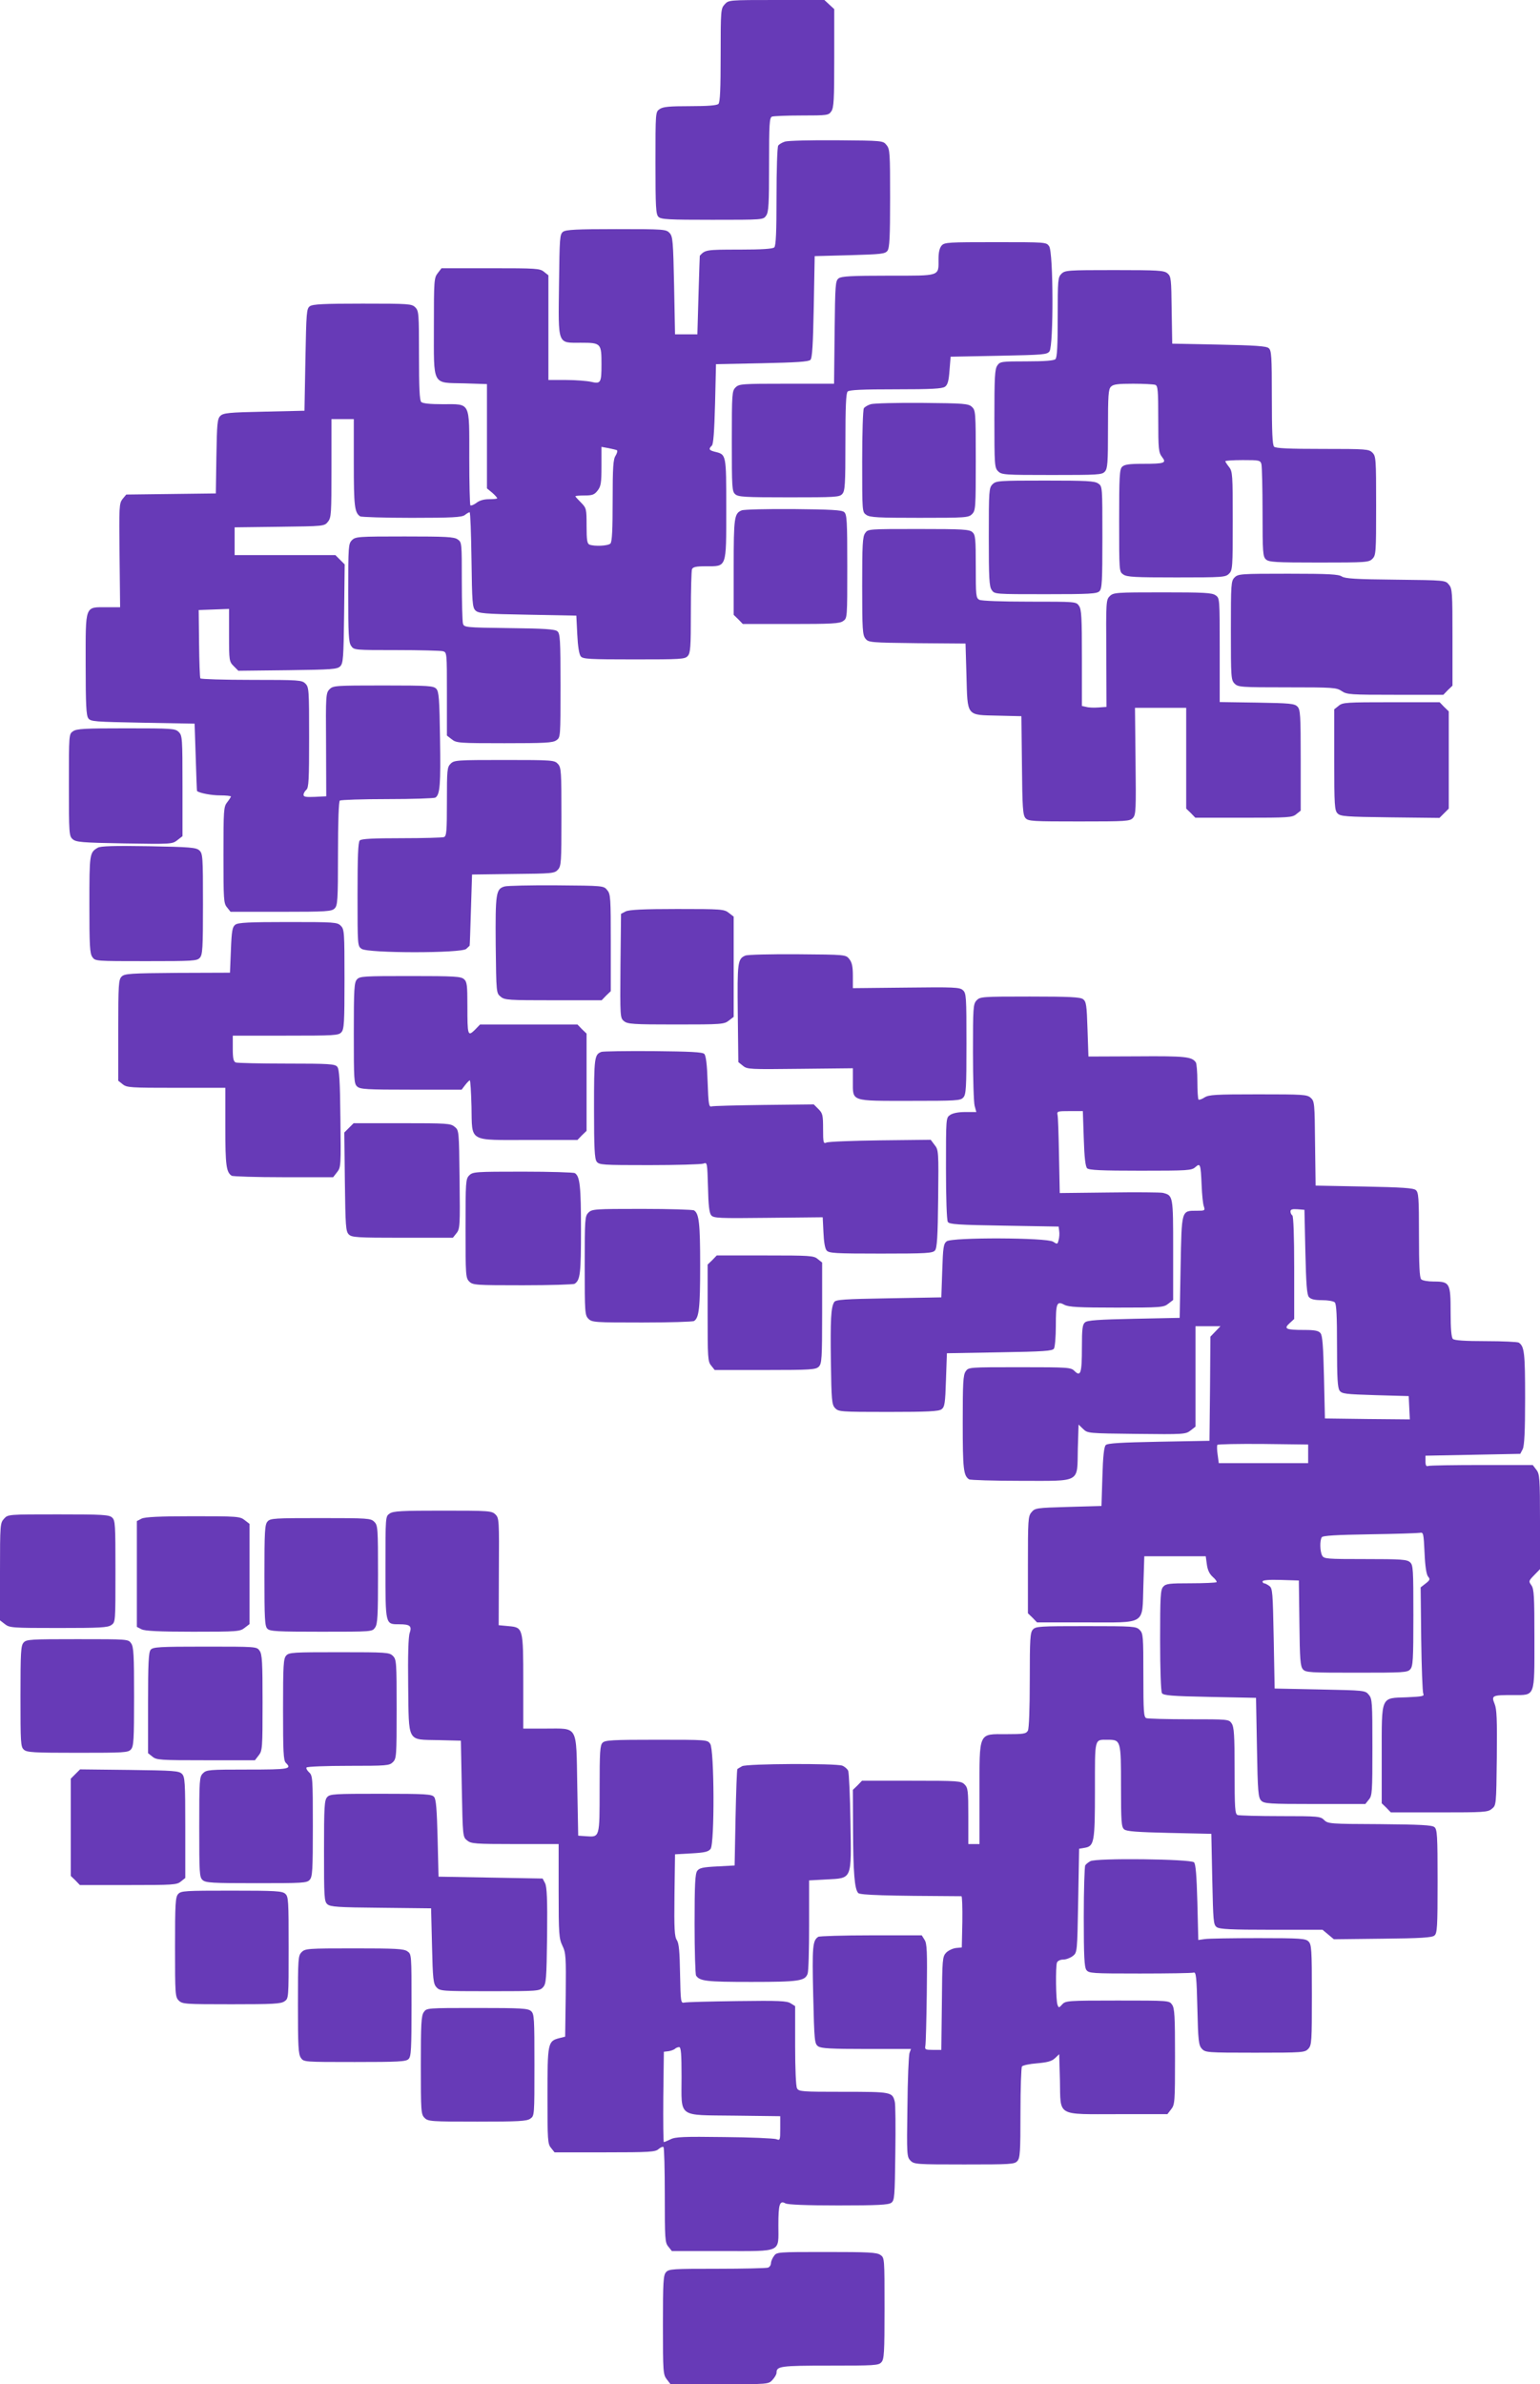 <?xml version="1.0" standalone="no"?>
<!DOCTYPE svg PUBLIC "-//W3C//DTD SVG 20010904//EN"
 "http://www.w3.org/TR/2001/REC-SVG-20010904/DTD/svg10.dtd">
<svg version="1.0" xmlns="http://www.w3.org/2000/svg"
 width="827pt" height="1280pt" viewBox="0 0 827 1280"
 preserveAspectRatio="xMidYMid meet">
<g transform="translate(0,1280) scale(0.1,-0.1)"
fill="#673ab7" stroke="none">
<path d="M3892 12777 c-21 -23 -22 -30 -22 -273 0 -181 -3 -253 -12 -262 -8
-8 -57 -12 -153 -12 -111 0 -145 -3 -163 -16 -22 -15 -22 -17 -22 -289 0 -235
2 -276 16 -289 13 -14 54 -16 289 -16 272 0 274 0 289 22 14 19 16 63 16 274
0 220 2 253 16 258 9 3 80 6 159 6 137 0 145 1 159 22 14 19 16 64 16 286 l0
263 -26 24 -27 25 -257 0 c-255 0 -257 0 -278 -23z"/>
<path d="M4216 12040 c-16 -5 -33 -15 -37 -22 -5 -7 -9 -130 -9 -274 0 -189
-3 -263 -12 -272 -8 -8 -65 -12 -189 -12 -177 0 -182 -1 -211 -33 0 -1 -4 -96
-7 -212 l-6 -210 -60 0 -60 0 -5 261 c-5 240 -7 264 -24 283 -19 20 -27 21
-286 21 -214 0 -270 -3 -286 -14 -18 -14 -19 -30 -22 -281 -4 -332 -10 -315
118 -315 108 0 110 -3 110 -117 0 -98 -4 -105 -55 -93 -22 5 -83 10 -135 10
l-95 0 0 281 0 281 -24 19 c-22 18 -42 19 -286 19 l-264 0 -20 -26 c-20 -25
-21 -39 -21 -284 0 -326 -12 -304 162 -308 l123 -4 0 -280 0 -280 28 -23 c15
-13 27 -27 27 -30 0 -3 -20 -5 -44 -5 -28 0 -52 -7 -68 -20 -14 -10 -28 -16
-32 -13 -3 3 -6 118 -6 255 0 306 9 288 -143 288 -67 0 -107 4 -115 12 -9 9
-12 78 -12 250 0 225 -1 239 -20 258 -19 19 -33 20 -283 20 -211 0 -267 -3
-283 -14 -18 -13 -19 -32 -24 -288 l-5 -273 -217 -5 c-191 -4 -219 -7 -235
-23 -16 -16 -18 -42 -21 -217 l-3 -199 -240 -3 -241 -3 -20 -24 c-18 -24 -19
-38 -16 -303 l3 -278 -70 0 c-121 0 -115 17 -115 -304 0 -219 3 -276 14 -292
13 -18 32 -19 293 -24 l278 -5 6 -180 c3 -99 6 -181 7 -182 15 -11 77 -23 123
-23 33 0 59 -3 59 -6 0 -3 -9 -17 -20 -31 -19 -24 -20 -41 -20 -283 0 -239 1
-260 19 -281 l19 -24 271 0 c246 0 272 2 288 18 16 16 18 42 18 295 0 173 4
280 10 284 6 4 120 8 255 8 135 0 251 4 258 8 25 16 29 71 25 317 -3 212 -6
252 -20 267 -15 16 -39 18 -285 18 -257 0 -269 -1 -288 -20 -20 -20 -21 -31
-19 -298 l1 -277 -61 -3 c-48 -2 -61 0 -61 11 0 8 7 20 15 27 13 11 15 55 15
281 0 256 -1 270 -20 289 -19 19 -33 20 -289 20 -149 0 -272 4 -275 8 -3 5 -6
89 -7 188 l-2 179 82 3 81 3 0 -141 c0 -137 1 -142 25 -166 l25 -25 265 3
c238 3 266 5 282 21 16 16 18 44 21 282 l3 265 -25 25 -25 25 -271 0 -270 0 0
74 0 75 241 3 c239 3 241 3 260 27 18 22 19 42 19 287 l0 264 60 0 60 0 0
-236 c0 -231 4 -266 34 -286 6 -4 131 -8 277 -8 218 0 269 3 285 15 10 8 22
15 26 15 4 0 8 -115 10 -255 3 -228 5 -256 21 -272 16 -16 46 -19 280 -23
l262 -5 5 -101 c3 -64 10 -107 19 -118 12 -14 45 -16 286 -16 251 0 273 1 288
18 15 16 17 48 17 234 0 119 3 223 6 232 5 12 21 16 75 16 113 0 109 -12 109
308 0 295 1 292 -62 307 -31 8 -34 15 -15 33 8 9 13 74 17 225 l5 212 247 5
c184 4 250 8 260 18 10 10 14 81 18 285 l5 272 188 5 c172 5 190 7 203 24 11
16 14 72 14 282 0 243 -1 263 -19 285 -19 24 -20 24 -268 26 -136 1 -261 -2
-277 -7z m-903 -1657 c4 -3 1 -16 -7 -29 -13 -19 -16 -61 -16 -242 0 -156 -3
-221 -12 -230 -13 -13 -85 -16 -112 -6 -13 5 -16 24 -16 101 0 92 -1 95 -30
125 -16 16 -30 31 -30 34 0 2 22 4 49 4 42 0 53 4 70 26 18 23 21 41 21 131
l0 104 38 -7 c20 -4 41 -9 45 -11z"/>
<path d="M5057 11482 c-11 -12 -17 -36 -17 -71 0 -96 15 -91 -268 -91 -199 0
-252 -3 -268 -14 -18 -14 -19 -31 -22 -290 l-3 -276 -254 0 c-242 0 -256 -1
-275 -20 -19 -19 -20 -33 -20 -288 0 -248 1 -270 18 -285 16 -15 51 -17 289
-17 249 0 271 1 286 18 15 16 17 51 17 278 0 189 3 263 12 272 9 9 80 12 258
12 192 0 250 3 265 14 14 10 20 31 24 87 l6 74 258 5 c241 5 260 6 273 24 22
30 21 532 -2 564 -15 22 -17 22 -288 22 -252 0 -274 -1 -289 -18z"/>
<path d="M5700 11330 c-19 -19 -20 -33 -20 -233 0 -152 -3 -216 -12 -225 -8
-8 -57 -12 -154 -12 -136 0 -144 -1 -158 -22 -14 -19 -16 -64 -16 -285 0 -250
1 -264 20 -283 19 -19 33 -20 288 -20 248 0 270 1 285 18 15 16 17 47 17 230
0 178 2 213 16 226 12 13 38 16 119 16 57 0 110 -3 119 -6 14 -5 16 -31 16
-184 0 -162 2 -179 20 -203 26 -33 15 -37 -105 -37 -72 0 -97 -4 -109 -16 -14
-13 -16 -54 -16 -289 0 -272 0 -274 22 -289 19 -14 64 -16 285 -16 250 0 264
1 283 20 19 19 20 33 20 284 0 248 -1 265 -20 289 -11 14 -20 28 -20 31 0 3
42 6 94 6 89 0 94 -1 100 -22 3 -13 6 -129 6 -259 0 -216 2 -237 18 -252 16
-15 51 -17 285 -17 254 0 268 1 287 20 19 19 20 33 20 285 0 252 -1 266 -20
285 -19 19 -33 20 -268 20 -180 0 -251 3 -260 12 -9 9 -12 81 -12 264 0 222
-2 253 -17 265 -12 11 -75 15 -267 19 l-251 5 -3 180 c-2 169 -3 181 -23 198
-19 15 -48 17 -285 17 -251 0 -265 -1 -284 -20z"/>
<path d="M4676 10630 c-16 -5 -33 -15 -37 -22 -5 -7 -9 -135 -9 -285 0 -270 0
-272 22 -287 19 -14 64 -16 285 -16 250 0 264 1 283 20 19 19 20 33 20 288 0
261 -1 269 -21 288 -19 17 -41 19 -268 21 -135 1 -259 -2 -275 -7z"/>
<path d="M5330 10200 c-19 -19 -20 -33 -20 -283 0 -221 2 -266 16 -285 15 -22
17 -22 289 -22 235 0 276 2 289 16 14 13 16 54 16 289 0 272 0 274 -22 289
-19 14 -64 16 -285 16 -250 0 -264 -1 -283 -20z"/>
<path d="M3983 10060 c-40 -16 -43 -38 -43 -305 l0 -256 25 -24 24 -25 258 0
c218 0 262 2 281 16 22 15 22 17 22 293 0 247 -2 280 -17 292 -12 11 -72 14
-272 16 -141 1 -266 -2 -278 -7z"/>
<path d="M4646 9938 c-14 -19 -16 -63 -16 -284 0 -235 2 -264 18 -283 16 -20
26 -21 277 -24 l260 -2 5 -171 c6 -223 -2 -212 169 -216 l126 -3 3 -264 c2
-229 5 -267 19 -283 15 -17 38 -18 288 -18 254 0 273 1 289 19 16 17 17 46 14
305 l-3 286 138 0 137 0 0 -270 0 -271 25 -24 24 -25 259 0 c241 0 262 1 283
19 l24 19 0 271 c0 246 -2 272 -18 288 -16 16 -42 18 -217 21 l-200 3 0 279
c0 277 0 279 -22 294 -19 14 -64 16 -285 16 -252 0 -264 -1 -284 -21 -19 -19
-20 -30 -18 -307 l1 -287 -42 -3 c-24 -2 -54 -1 -67 3 l-23 5 0 258 c0 217 -2
261 -16 280 -15 22 -18 22 -265 22 -153 0 -258 4 -270 10 -18 10 -19 23 -19
179 0 150 -2 170 -18 184 -16 15 -51 17 -290 17 -269 0 -271 0 -286 -22z"/>
<path d="M1890 9900 c-19 -19 -20 -33 -20 -283 0 -221 2 -266 16 -285 15 -22
19 -22 242 -22 125 0 237 -3 250 -6 22 -6 22 -7 22 -229 l0 -224 26 -20 c25
-20 39 -21 283 -21 216 0 260 2 279 16 22 15 22 17 22 293 0 247 -2 280 -17
292 -12 11 -71 15 -259 17 -239 3 -242 4 -248 25 -3 12 -6 115 -6 229 0 202 0
207 -22 222 -19 14 -64 16 -285 16 -250 0 -264 -1 -283 -20z"/>
<path d="M6630 9700 c-19 -19 -20 -33 -20 -285 0 -252 1 -266 20 -285 19 -19
33 -20 283 -20 245 0 264 -1 292 -20 28 -19 47 -20 288 -20 l258 0 24 25 25
24 0 259 c0 241 -1 262 -19 283 -19 24 -19 24 -287 27 -214 2 -271 6 -288 17
-17 12 -70 15 -288 15 -255 0 -269 -1 -288 -20z"/>
<path d="M7189 9011 l-24 -19 0 -271 c0 -246 2 -272 18 -288 16 -16 44 -18
282 -21 l265 -3 25 25 25 25 0 261 0 261 -25 24 -24 25 -259 0 c-241 0 -262
-1 -283 -19z"/>
<path d="M392 8874 c-22 -15 -22 -17 -22 -288 0 -261 1 -274 20 -291 18 -16
46 -19 278 -23 253 -4 257 -4 285 18 l27 21 0 270 c0 256 -1 270 -20 289 -19
19 -33 20 -283 20 -221 0 -266 -2 -285 -16z"/>
<path d="M2420 8700 c-19 -19 -20 -33 -20 -204 0 -158 -2 -185 -16 -190 -9 -3
-111 -6 -228 -6 -152 0 -215 -3 -224 -12 -9 -9 -12 -87 -12 -289 0 -276 0
-278 22 -293 34 -24 539 -24 562 0 9 8 17 16 18 17 1 1 4 88 7 192 l6 190 221
3 c210 2 222 3 240 23 18 20 19 40 19 284 0 244 -1 264 -19 284 -19 20 -27 21
-288 21 -255 0 -269 -1 -288 -20z"/>
<path d="M525 8249 c-44 -26 -45 -31 -45 -304 0 -220 2 -264 16 -283 15 -22
17 -22 288 -22 252 0 274 1 289 18 15 16 17 51 17 289 0 255 -1 271 -20 288
-17 15 -48 18 -272 22 -183 3 -259 1 -273 -8z"/>
<path d="M2710 8041 c-47 -13 -50 -36 -48 -314 3 -258 3 -259 27 -278 21 -18
42 -19 283 -19 l259 0 24 25 25 24 0 259 c0 241 -1 262 -19 283 -19 24 -19 24
-273 26 -139 1 -264 -2 -278 -6z"/>
<path d="M3360 7907 l-25 -13 -3 -279 c-2 -275 -2 -280 19 -297 19 -16 48 -18
279 -18 245 0 259 1 284 21 l26 20 0 269 0 269 -26 20 c-25 20 -39 21 -278 21
-182 0 -258 -4 -276 -13z"/>
<path d="M1264 7836 c-16 -12 -20 -31 -24 -136 l-5 -122 -282 -1 c-256 -2
-284 -4 -300 -20 -16 -16 -18 -42 -18 -288 l0 -271 24 -19 c22 -18 42 -19 287
-19 l264 0 0 -211 c0 -205 5 -242 34 -261 6 -4 131 -8 278 -8 l267 0 21 27
c21 26 21 35 18 289 -2 203 -6 265 -17 277 -12 15 -44 17 -271 17 -142 0 -265
3 -274 6 -12 5 -16 21 -16 75 l0 69 283 0 c262 0 285 1 300 18 15 16 17 51 17
285 0 254 -1 268 -20 287 -19 19 -33 20 -283 20 -211 0 -267 -3 -283 -14z"/>
<path d="M4003 7670 c-42 -17 -44 -37 -41 -311 l3 -261 25 -20 c23 -19 37 -19
307 -16 l283 3 0 -71 c0 -109 -14 -104 307 -104 249 0 271 1 286 18 15 16 17
51 17 289 0 252 -1 271 -19 287 -17 16 -46 17 -305 14 l-286 -3 0 66 c0 51 -5
72 -19 90 -19 24 -19 24 -278 26 -142 1 -268 -2 -280 -7z"/>
<path d="M1917 7542 c-15 -16 -17 -51 -17 -289 0 -249 1 -271 18 -286 16 -15
51 -17 290 -17 l271 0 19 25 c11 14 22 25 25 25 3 0 7 -63 9 -141 4 -194 -21
-179 310 -179 l259 0 24 25 25 24 0 261 0 261 -25 24 -24 25 -261 0 -262 0
-28 -29 c-38 -37 -40 -30 -40 128 0 111 -2 130 -18 144 -16 15 -51 17 -289 17
-249 0 -271 -1 -286 -18z"/>
<path d="M5244 7429 c-18 -20 -19 -39 -19 -278 0 -141 4 -271 9 -288 l9 -33
-60 0 c-37 0 -67 -6 -81 -16 -22 -15 -22 -17 -22 -287 0 -154 4 -279 10 -287
8 -13 56 -16 302 -20 l293 -5 3 -24 c2 -12 1 -34 -3 -48 -6 -24 -7 -24 -30 -9
-34 22 -540 24 -571 2 -17 -13 -20 -31 -24 -158 l-5 -143 -283 -5 c-237 -4
-284 -7 -292 -20 -18 -28 -21 -95 -18 -321 3 -207 5 -229 22 -248 19 -20 27
-21 286 -21 214 0 270 3 286 14 17 13 20 31 24 158 l5 143 283 5 c237 4 284 7
292 20 5 8 10 62 10 120 0 125 5 137 46 115 24 -12 75 -15 280 -15 239 0 253
1 278 21 l26 20 0 269 c0 290 0 292 -55 306 -13 3 -143 4 -289 2 l-265 -3 -4
200 c-2 110 -5 209 -8 220 -4 19 1 20 66 20 l70 0 5 -147 c3 -102 9 -151 18
-160 10 -10 76 -13 286 -13 254 0 275 1 295 19 27 24 29 17 34 -99 2 -49 7
-100 12 -112 7 -22 5 -23 -37 -23 -85 0 -82 8 -88 -302 l-5 -273 -246 -5
c-188 -4 -250 -8 -262 -19 -14 -11 -17 -34 -17 -135 0 -138 -7 -159 -39 -127
-20 20 -29 21 -295 21 -273 0 -275 0 -290 -22 -14 -19 -16 -63 -16 -276 0
-249 4 -284 34 -304 6 -4 131 -8 277 -8 328 0 303 -14 307 172 l4 130 25 -24
c24 -23 27 -23 287 -26 254 -3 263 -2 289 18 l27 21 0 270 0 269 67 0 67 0
-27 -28 -27 -28 -2 -279 -3 -280 -272 -5 c-204 -4 -275 -8 -285 -18 -9 -9 -15
-60 -18 -170 l-5 -157 -178 -5 c-173 -5 -179 -6 -198 -29 -18 -21 -19 -42 -19
-283 l0 -259 25 -24 24 -25 259 0 c333 0 305 -17 312 197 l5 158 165 0 165 0
6 -44 c4 -30 14 -51 32 -67 14 -12 23 -25 20 -28 -4 -3 -66 -6 -138 -6 -115 0
-134 -2 -148 -18 -15 -16 -17 -51 -17 -288 0 -152 4 -276 10 -284 8 -12 51
-16 257 -20 l248 -5 5 -267 c4 -239 7 -269 23 -285 16 -16 42 -18 288 -18
l271 0 19 24 c18 21 19 42 19 281 0 239 -1 260 -19 281 -19 24 -22 24 -263 29
l-243 5 -5 268 c-5 251 -6 270 -24 283 -11 8 -23 14 -28 14 -4 0 -8 5 -8 10 0
7 35 10 98 8 l97 -3 3 -229 c2 -196 5 -232 19 -248 15 -17 38 -18 288 -18 251
0 273 1 288 18 15 16 17 51 17 289 0 249 -1 271 -18 286 -16 15 -48 17 -240
17 -209 0 -222 1 -232 19 -12 23 -13 81 -2 98 5 9 78 13 257 16 138 2 259 6
270 8 19 4 20 -3 25 -107 3 -73 10 -117 19 -128 12 -14 10 -19 -13 -37 l-27
-21 3 -276 c2 -153 7 -284 11 -294 7 -14 -2 -16 -88 -20 -142 -5 -135 12 -135
-310 l0 -259 25 -24 24 -25 259 0 c241 0 262 1 283 19 24 19 24 20 27 274 2
207 0 262 -12 290 -18 45 -13 47 99 47 121 0 115 -15 115 305 0 224 -2 264
-16 284 -16 22 -15 24 15 55 l31 32 0 254 c0 236 -2 257 -20 280 l-19 25 -273
0 c-150 0 -280 -2 -288 -5 -11 -4 -15 3 -15 25 l0 30 255 5 254 5 13 25 c9 18
13 93 13 273 0 244 -4 279 -34 299 -6 4 -85 8 -176 8 -116 0 -170 4 -178 12
-8 8 -12 55 -12 143 0 157 -4 165 -91 165 -30 0 -60 5 -67 12 -9 9 -12 76 -12
239 0 198 -2 228 -17 240 -12 11 -76 15 -277 19 l-261 5 -3 226 c-2 215 -3
227 -23 245 -20 18 -40 19 -283 19 -230 0 -265 -2 -288 -17 -14 -9 -28 -14
-32 -11 -3 4 -6 47 -6 97 0 50 -4 96 -8 102 -21 31 -54 35 -315 33 l-262 -1
-5 147 c-4 130 -7 148 -24 161 -16 11 -72 14 -286 14 -259 0 -267 -1 -286 -21z
m1766 -1350 c4 -171 8 -230 19 -242 10 -12 30 -17 70 -17 31 0 62 -5 69 -12 9
-9 12 -74 12 -233 0 -175 3 -225 14 -241 13 -17 31 -19 193 -24 l178 -5 3 -63
3 -62 -228 2 -228 3 -5 221 c-4 167 -8 225 -19 237 -10 13 -31 17 -86 17 -100
0 -113 6 -80 36 l25 23 0 275 c0 172 -4 277 -10 281 -5 3 -10 13 -10 21 0 11
9 14 38 12 l37 -3 5 -226z m15 -1084 l0 -50 -240 0 -240 0 -6 45 c-4 25 -4 48
-2 53 2 4 113 6 246 5 l242 -3 0 -50z"/>
<path d="M3230 7153 c-38 -14 -40 -30 -40 -303 0 -214 3 -270 14 -286 14 -18
29 -19 283 -19 147 0 278 4 290 8 21 8 21 7 25 -126 2 -97 7 -139 17 -151 13
-16 41 -17 307 -14 l292 3 4 -81 c2 -49 8 -87 17 -97 12 -15 45 -17 291 -17
246 0 279 2 291 17 11 12 15 74 17 278 3 254 2 262 -19 288 l-21 28 -271 -3
c-150 -2 -280 -7 -289 -12 -16 -7 -18 -1 -18 73 0 74 -2 84 -25 107 l-25 25
-268 -3 c-147 -2 -274 -5 -282 -8 -13 -4 -16 16 -20 132 -3 93 -9 141 -18 150
-10 10 -76 13 -275 15 -144 1 -269 -1 -277 -4z"/>
<path d="M1874 6745 l-25 -25 3 -265 c3 -238 5 -266 21 -282 16 -16 42 -18
288 -18 l271 0 19 24 c19 23 20 39 17 289 -3 264 -3 264 -27 283 -21 18 -42
19 -283 19 l-259 0 -25 -25z"/>
<path d="M2520 6490 c-19 -19 -20 -33 -20 -285 0 -252 1 -266 20 -285 19 -19
33 -20 288 -20 147 0 272 4 278 8 30 20 34 55 34 291 0 233 -6 286 -33 303 -7
4 -132 8 -279 8 -255 0 -269 -1 -288 -20z"/>
<path d="M3160 6290 c-19 -19 -20 -33 -20 -285 0 -252 1 -266 20 -285 19 -19
33 -20 288 -20 147 0 272 4 279 8 27 17 33 70 33 297 0 227 -6 280 -33 297 -7
4 -132 8 -279 8 -255 0 -269 -1 -288 -20z"/>
<path d="M3825 6035 l-25 -24 0 -259 c0 -241 1 -262 19 -283 l19 -24 271 0
c246 0 272 2 288 18 16 16 18 42 18 288 l0 271 -24 19 c-21 18 -42 19 -283 19
l-259 0 -24 -25z"/>
<path d="M2092 4674 c-22 -15 -22 -17 -22 -289 0 -309 -1 -305 73 -305 59 0
70 -9 57 -47 -7 -19 -10 -122 -8 -281 4 -312 -8 -290 162 -294 l121 -3 5 -258
c5 -257 5 -259 29 -278 21 -17 42 -19 257 -19 l234 0 0 -252 c0 -232 2 -255
20 -293 19 -39 20 -59 18 -265 l-3 -224 -32 -8 c-61 -16 -63 -25 -63 -309 0
-238 1 -259 19 -280 l19 -24 270 0 c243 0 272 2 289 18 11 9 23 14 26 10 4 -3
7 -120 7 -259 0 -233 1 -254 19 -275 l19 -24 272 0 c324 0 300 -11 300 139 0
114 7 134 38 117 14 -7 111 -11 284 -11 212 0 268 3 284 14 18 13 19 30 22
267 2 140 1 264 -3 276 -13 52 -18 53 -275 53 -226 0 -240 1 -250 19 -6 12
-10 104 -10 230 l0 211 -24 15 c-20 13 -61 15 -287 12 -145 -2 -273 -5 -284
-8 -19 -4 -20 2 -23 154 -2 120 -6 164 -17 181 -13 19 -15 61 -13 242 l3 219
88 5 c73 4 91 9 103 24 22 30 20 532 -2 564 -15 22 -17 22 -289 22 -235 0
-276 -2 -289 -16 -14 -13 -16 -50 -16 -248 0 -263 1 -259 -72 -254 l-43 3 -5
268 c-6 330 7 307 -171 307 l-119 0 0 248 c0 294 -1 295 -79 302 l-53 5 1 287
c2 277 1 288 -18 307 -20 20 -32 21 -284 21 -221 0 -266 -2 -285 -16z m1568
-3023 c0 -224 -25 -205 284 -209 l246 -3 0 -66 c0 -64 -1 -65 -22 -57 -13 4
-139 10 -280 11 -216 3 -262 1 -287 -12 -17 -8 -33 -15 -36 -15 -3 0 -4 109
-3 243 l3 242 25 3 c14 2 29 8 35 13 5 5 15 9 22 9 10 0 13 -35 13 -159z"/>
<path d="M22 4647 c-21 -23 -22 -30 -22 -284 l0 -262 26 -20 c25 -20 39 -21
288 -21 221 0 265 2 284 16 22 15 22 17 22 288 0 252 -1 274 -18 289 -16 15
-51 17 -289 17 -269 0 -270 0 -291 -23z"/>
<path d="M760 4647 l-25 -13 0 -284 0 -284 25 -13 c18 -9 94 -13 276 -13 239
0 253 1 278 21 l26 20 0 269 0 269 -26 20 c-25 20 -39 21 -278 21 -182 0 -258
-4 -276 -13z"/>
<path d="M1437 4632 c-15 -16 -17 -51 -17 -290 0 -233 2 -273 16 -286 13 -14
54 -16 289 -16 272 0 274 0 289 22 14 19 16 64 16 285 0 250 -1 264 -20 283
-19 19 -33 20 -288 20 -248 0 -270 -1 -285 -18z"/>
<path d="M5547 4052 c-15 -16 -17 -50 -17 -271 0 -155 -4 -260 -10 -272 -10
-17 -22 -19 -115 -19 -153 0 -145 17 -145 -321 l0 -269 -30 0 -30 0 0 150 c0
137 -2 152 -20 170 -19 19 -33 20 -285 20 l-266 0 -24 -25 -25 -24 1 -213 c1
-231 8 -321 28 -341 11 -11 151 -15 554 -17 4 0 6 -62 5 -137 l-3 -138 -31 -3
c-17 -2 -41 -13 -53 -25 -20 -22 -21 -34 -23 -272 l-3 -250 -45 0 c-40 0 -44
2 -41 20 3 11 6 139 8 284 3 226 1 267 -12 287 l-15 24 -273 0 c-149 0 -277
-4 -283 -8 -30 -20 -33 -51 -27 -311 6 -250 7 -263 27 -277 16 -11 67 -14 259
-14 l239 0 -8 -22 c-4 -13 -10 -143 -11 -290 -4 -258 -3 -268 17 -288 19 -19
32 -20 288 -20 248 0 270 1 285 18 15 16 17 49 17 258 0 131 4 244 8 250 4 6
40 14 81 17 56 5 79 11 97 28 l22 21 4 -142 c4 -195 -22 -180 313 -180 l264 0
20 26 c20 25 21 39 21 283 0 216 -2 260 -16 279 -15 22 -17 22 -293 22 -268 0
-279 -1 -297 -21 -17 -19 -19 -19 -25 -2 -9 22 -11 205 -3 227 4 9 18 16 34
16 15 0 38 9 51 19 24 19 24 20 29 298 l5 278 30 5 c51 9 55 29 55 311 0 285
-4 269 70 269 69 0 70 -4 70 -249 0 -191 2 -220 17 -232 12 -11 71 -15 242
-19 l226 -5 5 -243 c5 -226 6 -245 24 -258 16 -11 73 -14 294 -14 l274 0 30
-25 31 -26 262 3 c204 2 266 6 278 17 15 12 17 45 17 291 0 246 -2 279 -17
291 -13 11 -75 14 -294 16 -266 1 -278 2 -298 22 -20 20 -32 21 -235 21 -118
0 -221 3 -230 6 -14 5 -16 36 -16 238 0 193 -3 235 -16 254 -15 22 -19 22
-229 22 -117 0 -220 3 -229 6 -14 5 -16 35 -16 230 0 211 -1 225 -20 244 -19
19 -33 20 -288 20 -248 0 -270 -1 -285 -18z"/>
<path d="M127 3982 c-15 -16 -17 -51 -17 -289 0 -249 1 -271 18 -286 16 -15
51 -17 289 -17 249 0 271 1 286 18 15 16 17 51 17 283 0 223 -2 268 -16 287
-15 22 -17 22 -288 22 -252 0 -274 -1 -289 -18z"/>
<path d="M809 3943 c-11 -13 -14 -72 -14 -285 l0 -270 24 -19 c22 -18 42 -19
286 -19 l264 0 20 26 c20 25 21 39 21 283 0 216 -2 260 -16 279 -15 22 -17 22
-293 22 -247 0 -280 -2 -292 -17z"/>
<path d="M1537 3912 c-15 -16 -17 -51 -17 -290 0 -227 2 -273 15 -286 34 -33
18 -36 -205 -36 -207 0 -221 -1 -240 -20 -19 -19 -20 -33 -20 -288 0 -248 1
-270 18 -285 16 -15 51 -17 289 -17 249 0 271 1 286 18 15 16 17 51 17 289 0
256 -1 271 -20 288 -11 10 -17 22 -14 26 3 5 104 9 225 9 206 0 220 1 239 20
19 19 20 33 20 285 0 252 -1 266 -20 285 -19 19 -33 20 -288 20 -248 0 -270
-1 -285 -18z"/>
<path d="M3985 3318 c-11 -6 -22 -13 -25 -15 -3 -3 -7 -120 -10 -261 l-5 -257
-93 -5 c-78 -4 -96 -8 -108 -24 -11 -16 -14 -72 -14 -285 0 -146 4 -271 8
-277 20 -30 55 -34 296 -34 257 0 289 5 303 44 5 12 8 129 8 261 l0 240 93 5
c140 8 134 -6 129 310 -2 140 -8 263 -12 273 -4 10 -19 23 -32 28 -36 13 -513
11 -538 -3z"/>
<path d="M405 3276 l-25 -25 0 -261 0 -261 25 -24 24 -25 259 0 c241 0 262 1
283 19 l24 19 0 271 c0 246 -2 272 -18 288 -16 16 -44 18 -282 21 l-265 3 -25
-25z"/>
<path d="M1757 3152 c-15 -16 -17 -51 -17 -289 0 -248 1 -271 18 -286 16 -14
55 -17 288 -19 l269 -3 5 -201 c4 -180 7 -204 24 -223 19 -20 27 -21 286 -21
259 0 267 1 286 21 17 19 19 41 22 278 2 194 -1 262 -11 281 l-13 25 -279 5
-280 5 -5 206 c-4 154 -8 210 -19 222 -12 15 -45 17 -286 17 -251 0 -273 -1
-288 -18z"/>
<path d="M5855 2808 c-11 -6 -23 -16 -27 -22 -4 -6 -8 -131 -8 -277 0 -213 3
-269 14 -285 14 -18 29 -19 288 -19 150 0 280 2 288 5 13 4 16 -23 20 -191 4
-175 7 -199 24 -218 19 -20 27 -21 286 -21 259 0 267 1 286 21 18 20 19 40 19
290 0 244 -2 270 -18 286 -16 16 -41 18 -270 18 -139 0 -268 -2 -287 -5 l-35
-5 -5 202 c-4 147 -9 206 -18 215 -18 18 -527 24 -557 6z"/>
<path d="M957 2632 c-15 -16 -17 -51 -17 -285 0 -254 1 -268 20 -287 19 -19
33 -20 283 -20 221 0 266 2 285 16 22 15 22 17 22 288 0 252 -1 274 -18 289
-16 15 -51 17 -289 17 -249 0 -271 -1 -286 -18z"/>
<path d="M1620 2320 c-19 -19 -20 -33 -20 -283 0 -221 2 -266 16 -285 15 -22
17 -22 289 -22 235 0 276 2 289 16 14 13 16 54 16 289 0 272 0 274 -22 289
-19 14 -64 16 -285 16 -250 0 -264 -1 -283 -20z"/>
<path d="M2276 1998 c-14 -19 -16 -64 -16 -285 0 -250 1 -264 20 -283 19 -19
33 -20 283 -20 221 0 266 2 285 16 22 15 22 17 22 288 0 252 -1 274 -18 289
-16 15 -51 17 -290 17 -269 0 -271 0 -286 -22z"/>
<path d="M4156 688 c-9 -12 -16 -30 -16 -39 0 -9 -7 -20 -16 -23 -9 -3 -132
-6 -273 -6 -237 0 -259 -1 -274 -18 -15 -16 -17 -51 -17 -284 0 -253 1 -266
21 -292 l20 -26 263 0 c261 0 263 0 284 23 12 13 22 30 22 38 0 36 18 39 285
39 241 0 263 1 278 18 15 16 17 51 17 290 0 269 0 271 -22 286 -19 14 -64 16
-290 16 -264 0 -267 0 -282 -22z"/>
</g>
</svg>
